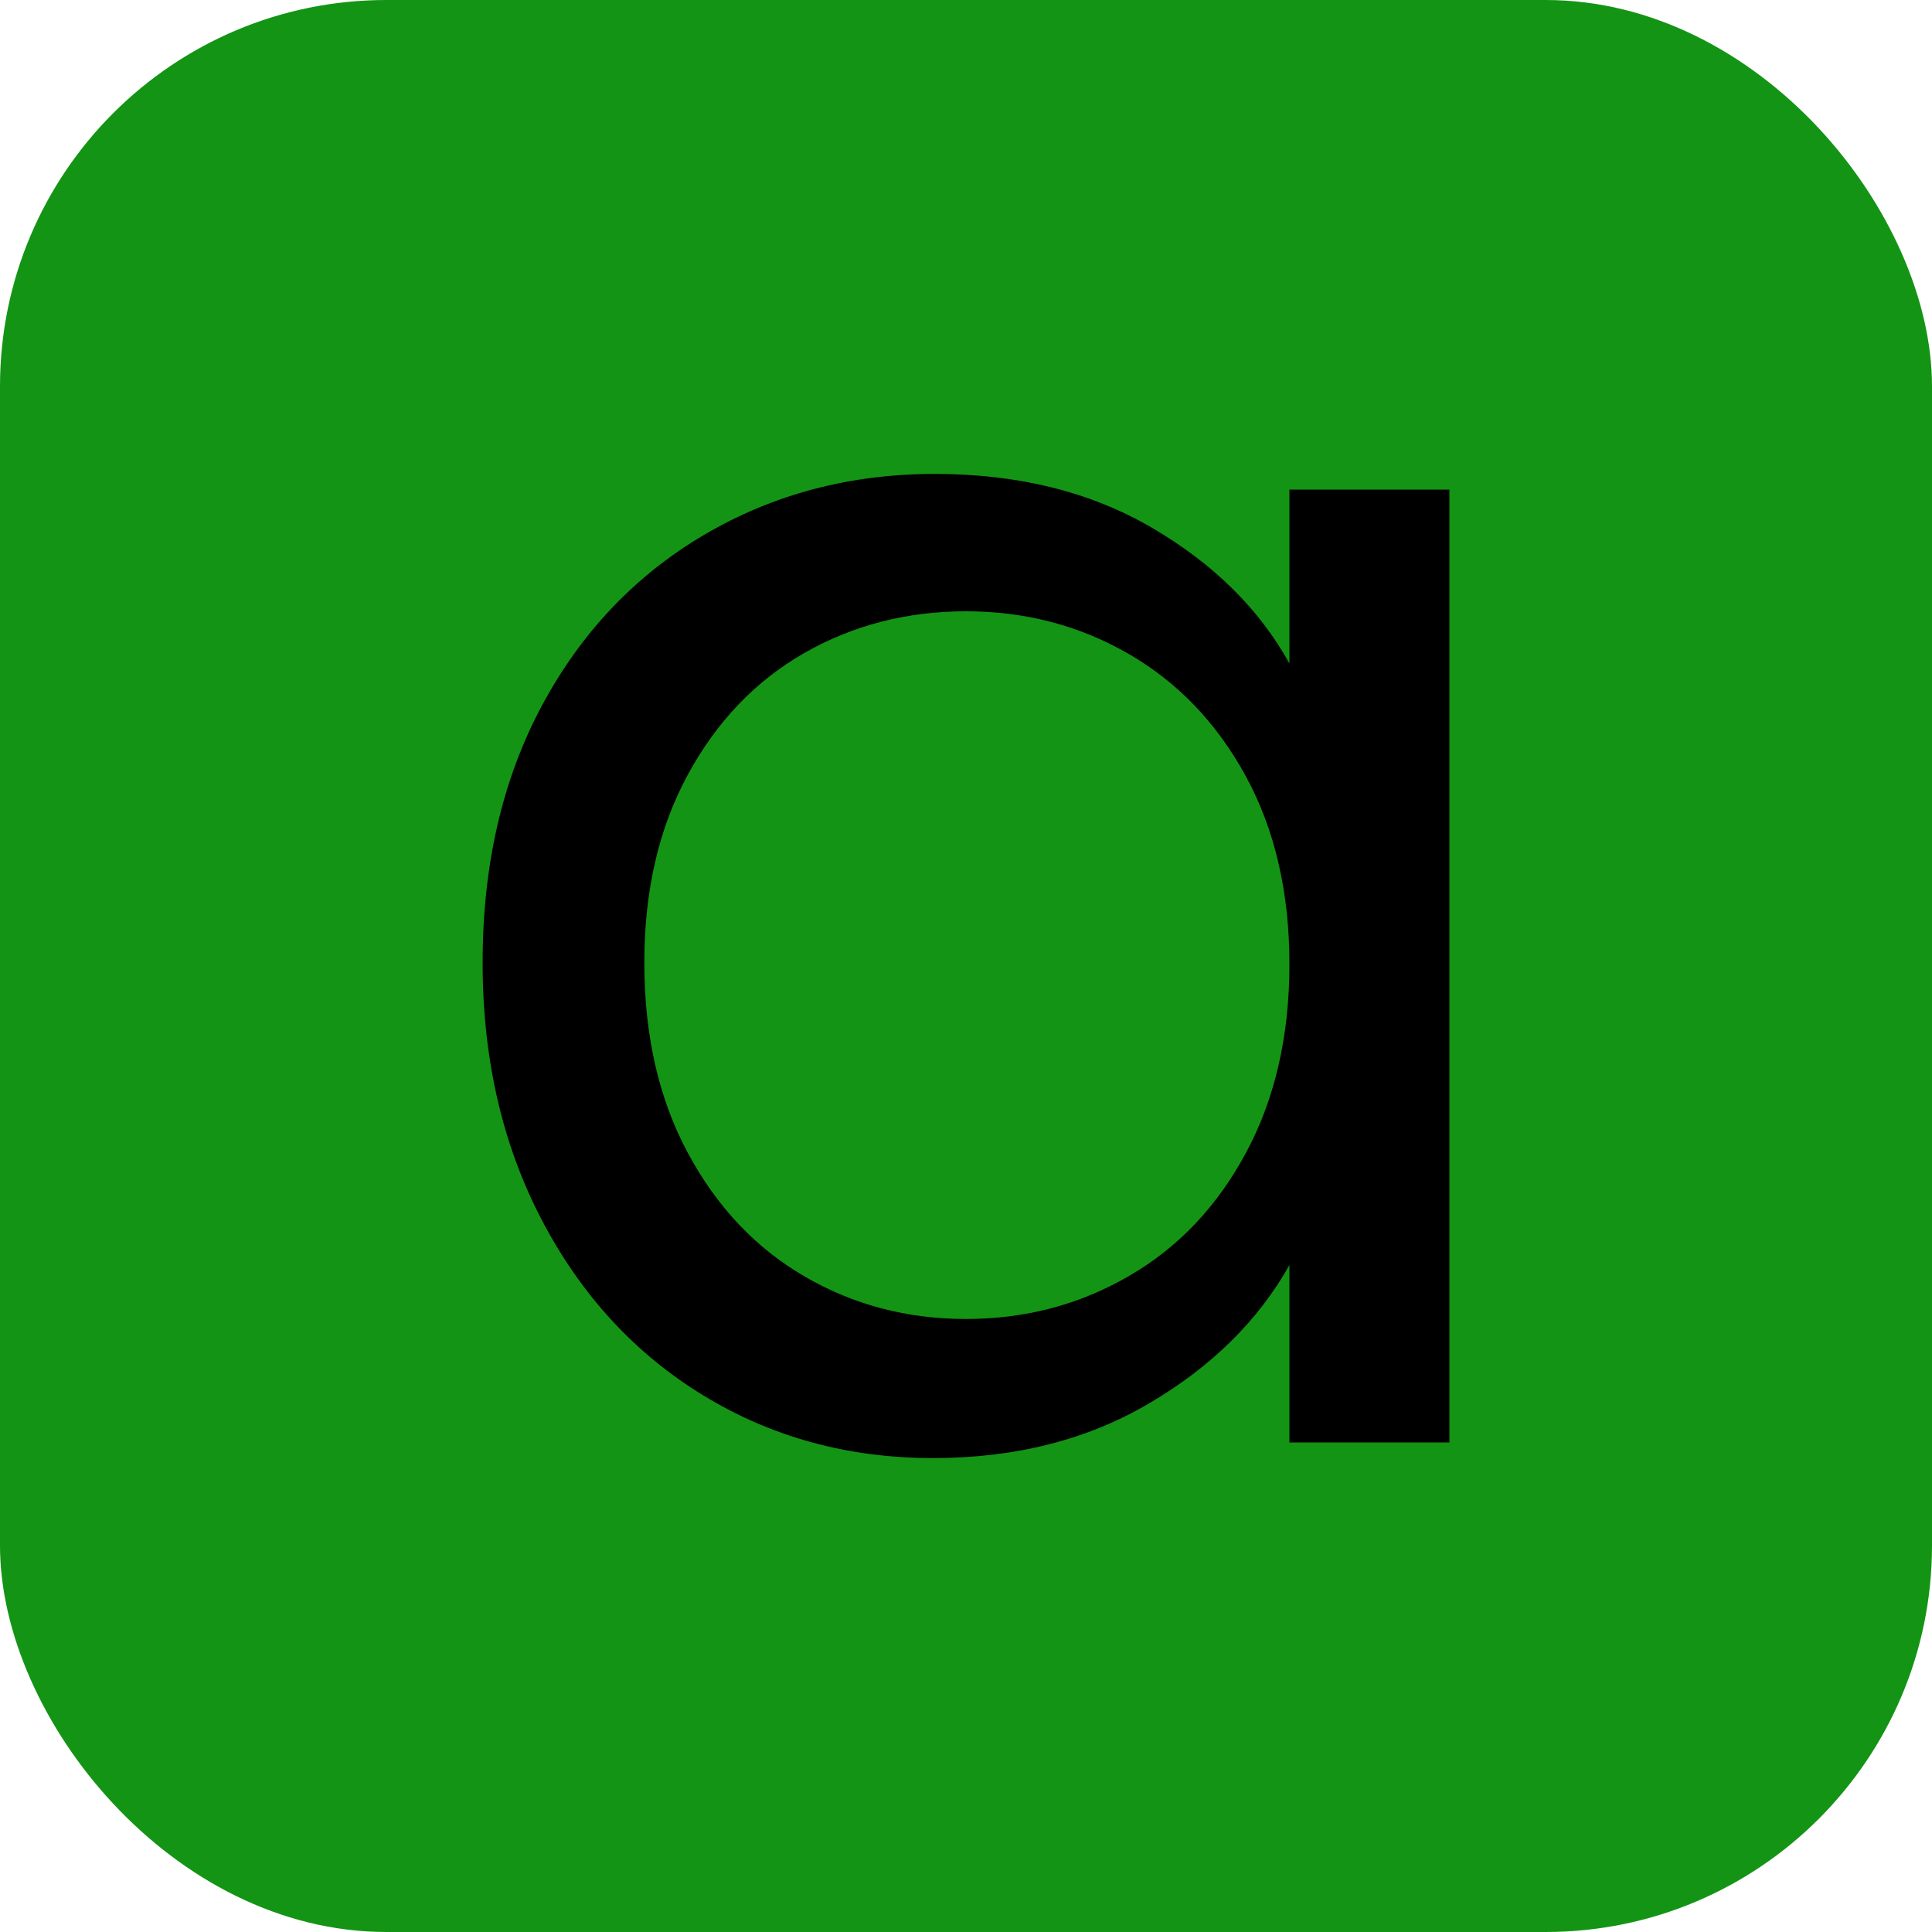 <svg xmlns="http://www.w3.org/2000/svg" width="256" height="256" viewBox="0 0 100 100"><rect width="100" height="100" rx="20" fill="#149414"></rect><path fill="#000000" d="M24.98 49.82Q24.98 42.26 28.04 36.54Q31.10 30.83 36.45 27.68Q41.81 24.53 48.38 24.53L48.38 24.53Q54.86 24.53 59.63 27.32Q64.40 30.11 66.74 34.34L66.74 34.34L66.74 25.34L75.02 25.34L75.02 74.66L66.74 74.66L66.74 65.48Q64.31 69.80 59.49 72.63Q54.68 75.47 48.29 75.47L48.29 75.47Q41.72 75.47 36.41 72.23Q31.10 68.99 28.04 63.14Q24.98 57.29 24.98 49.82L24.98 49.82ZM66.74 49.91Q66.74 44.33 64.49 40.19Q62.24 36.05 58.41 33.84Q54.59 31.64 50 31.64L50 31.64Q45.41 31.64 41.63 33.80Q37.85 35.96 35.60 40.10Q33.35 44.24 33.35 49.82L33.35 49.82Q33.35 55.49 35.60 59.67Q37.85 63.86 41.63 66.06Q45.41 68.27 50 68.27L50 68.27Q54.59 68.27 58.41 66.06Q62.24 63.86 64.49 59.67Q66.74 55.49 66.74 49.91L66.74 49.91Z"></path></svg>
